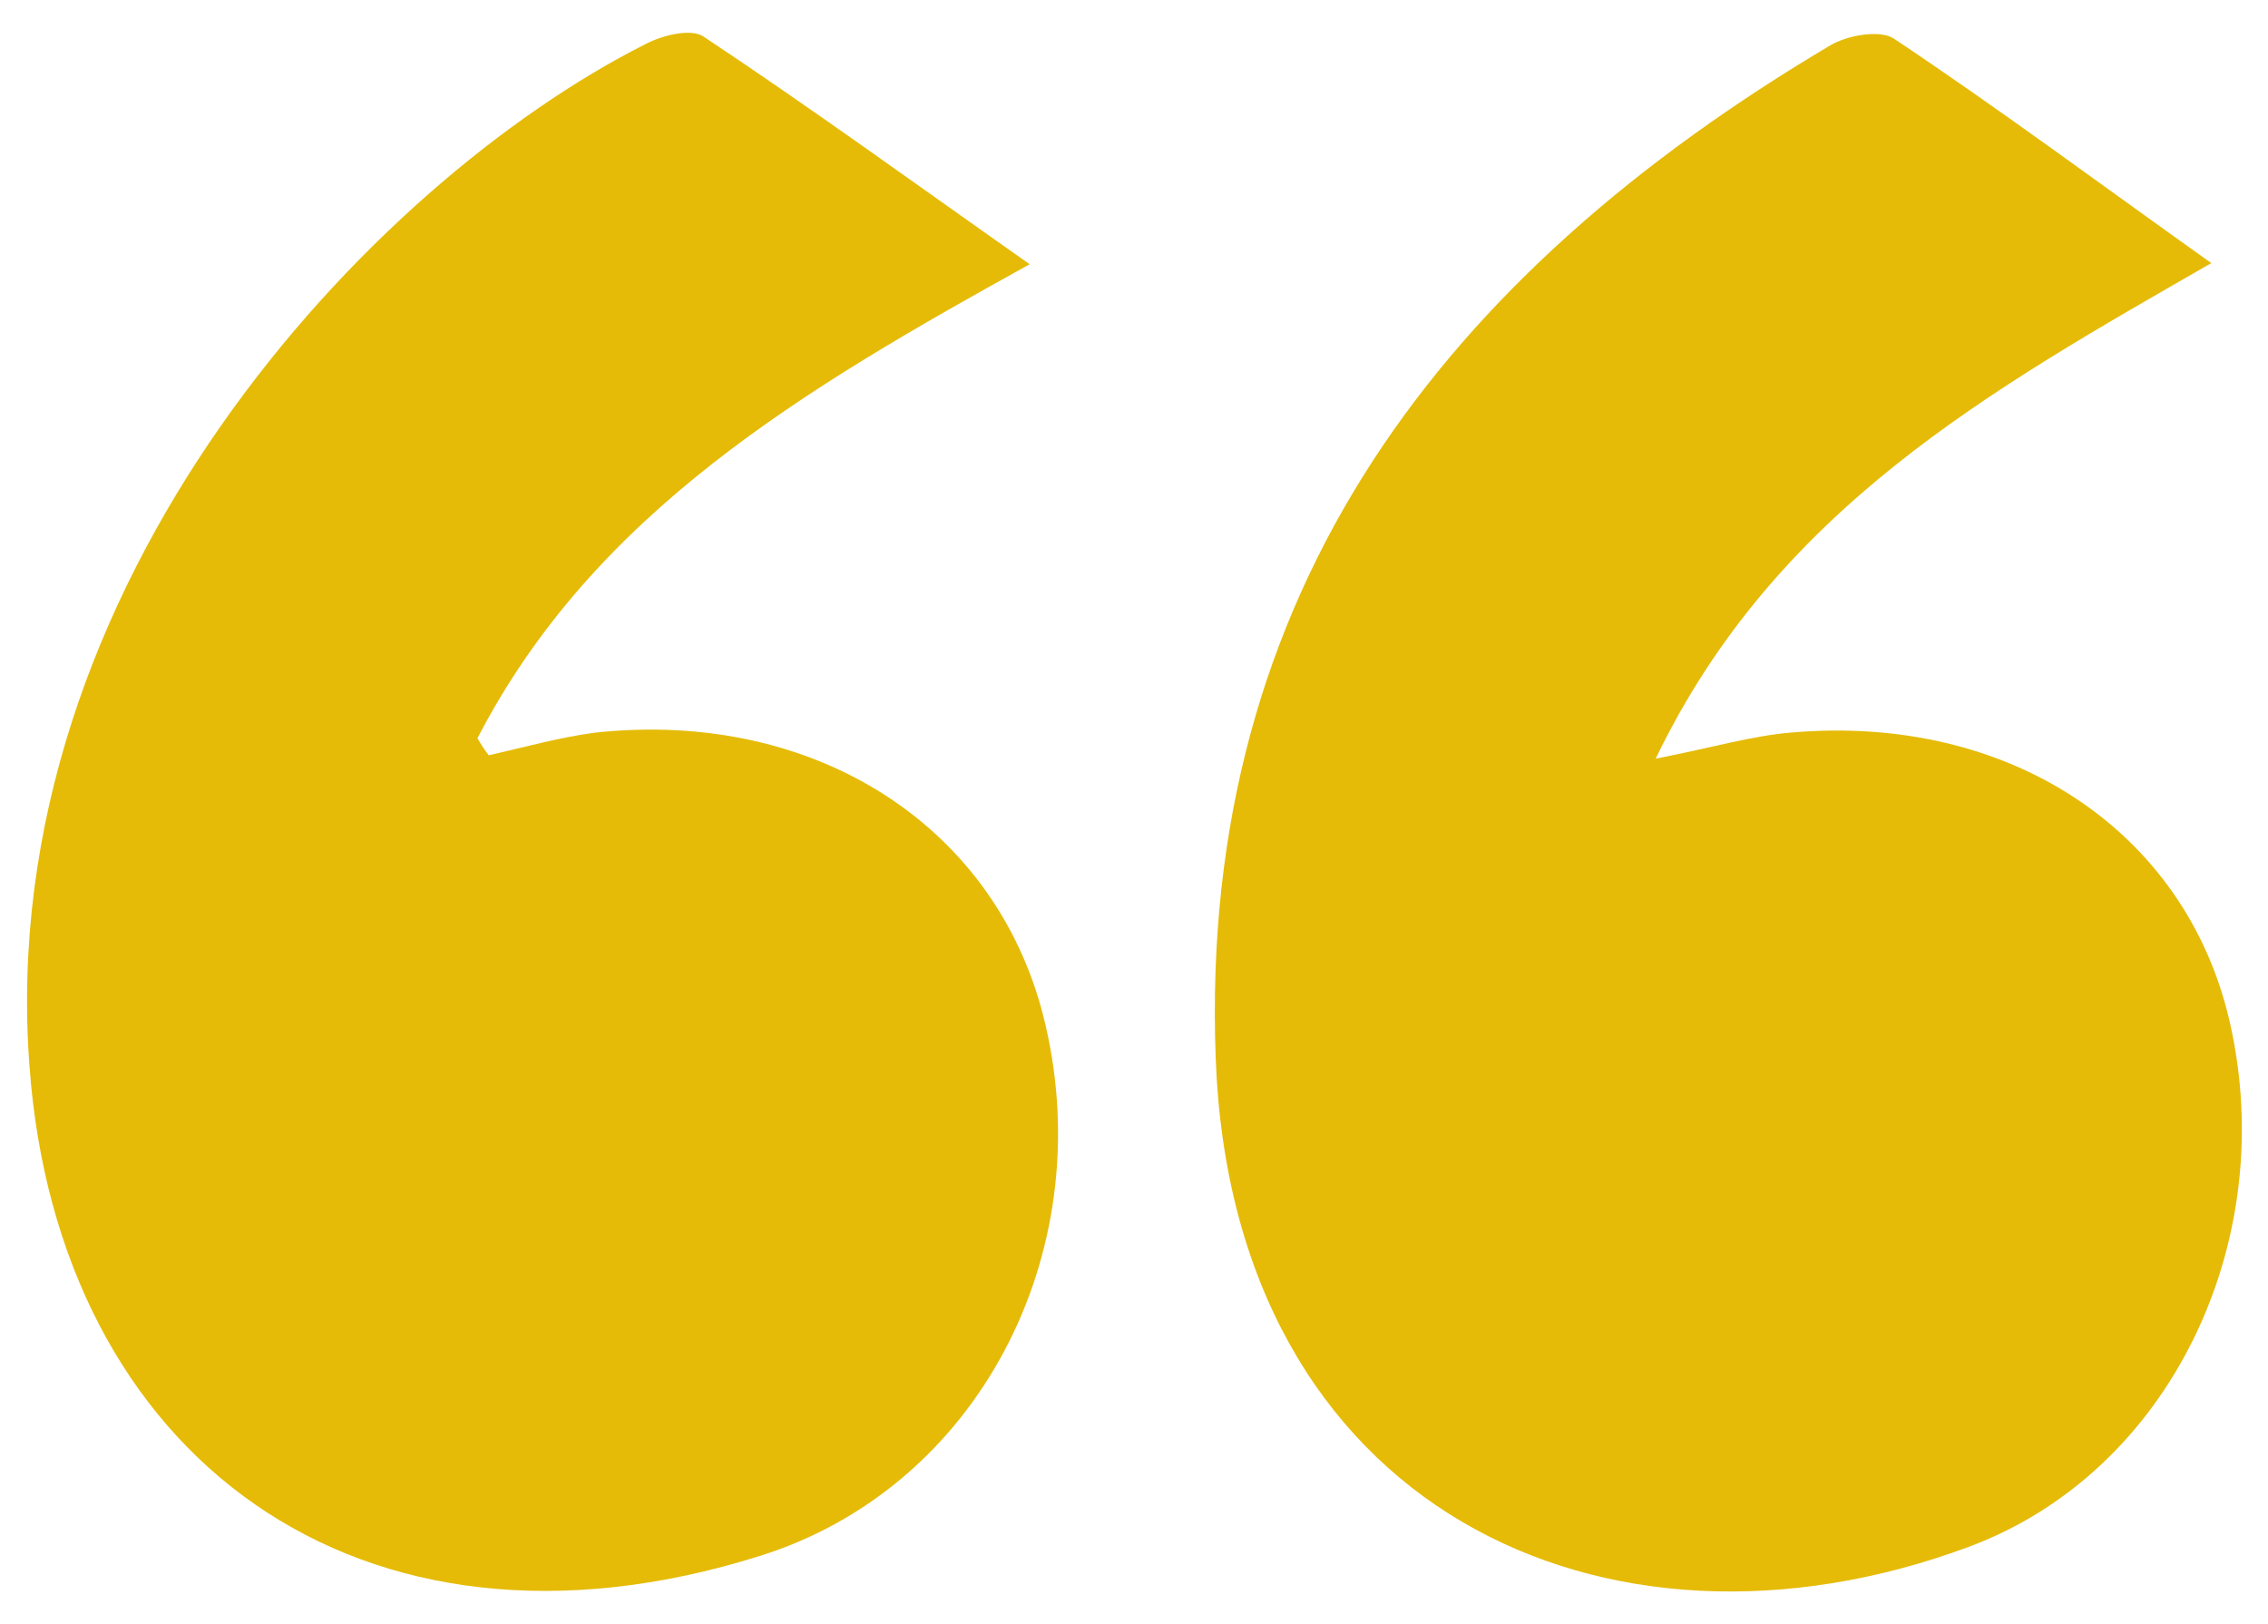 <?xml version="1.0" encoding="utf-8"?>
<!-- Generator: Adobe Illustrator 25.4.6, SVG Export Plug-In . SVG Version: 6.00 Build 0)  -->
<svg version="1.1" id="Capa_1" xmlns="http://www.w3.org/2000/svg" xmlns:xlink="http://www.w3.org/1999/xlink" x="0px" y="0px"
	 viewBox="0 0 200 143.2" style="enable-background:new 0 0 200 143.2;" xml:space="preserve">
<style type="text/css">
	.st0{fill:#CCA604;}
	.st1{fill:#F5E3A9;}
	.st2{fill:#FFFFFF;}
	.st3{fill:#E5BB07;}
</style>
<g>
	<path class="st3" d="M195,23.2c-19.5,11.2-38.4,21.7-49,43.7c5.1-1,8.4-2,11.9-2.3c19.2-1.7,34.8,8.6,38.7,25.4
		c4.5,19.4-5.2,39.8-23,46.4c-32,11.9-65-3.4-66.4-43.2C105.7,52,127.5,24.1,161.4,4c1.5-0.9,4.4-1.4,5.6-0.6
		C176.3,9.6,185.3,16.3,195,23.2z"/>
	<path class="st3" d="M90.8,23.3c-19.9,11-38.4,21.9-48.7,41.8c0.3,0.5,0.6,1,1,1.5c3.1-0.7,6.3-1.6,9.4-2
		C72,62.5,88.2,73,92.2,90.4c4.7,20.2-6,40.8-25.2,46.8C31.7,148.3,5.1,128.4,2.6,94C-0.6,51.4,32.7,16.1,56.9,3.9
		c1.5-0.8,4-1.4,5.1-0.7C71.5,9.5,80.7,16.2,90.8,23.3z"/>
</g>
</svg>
